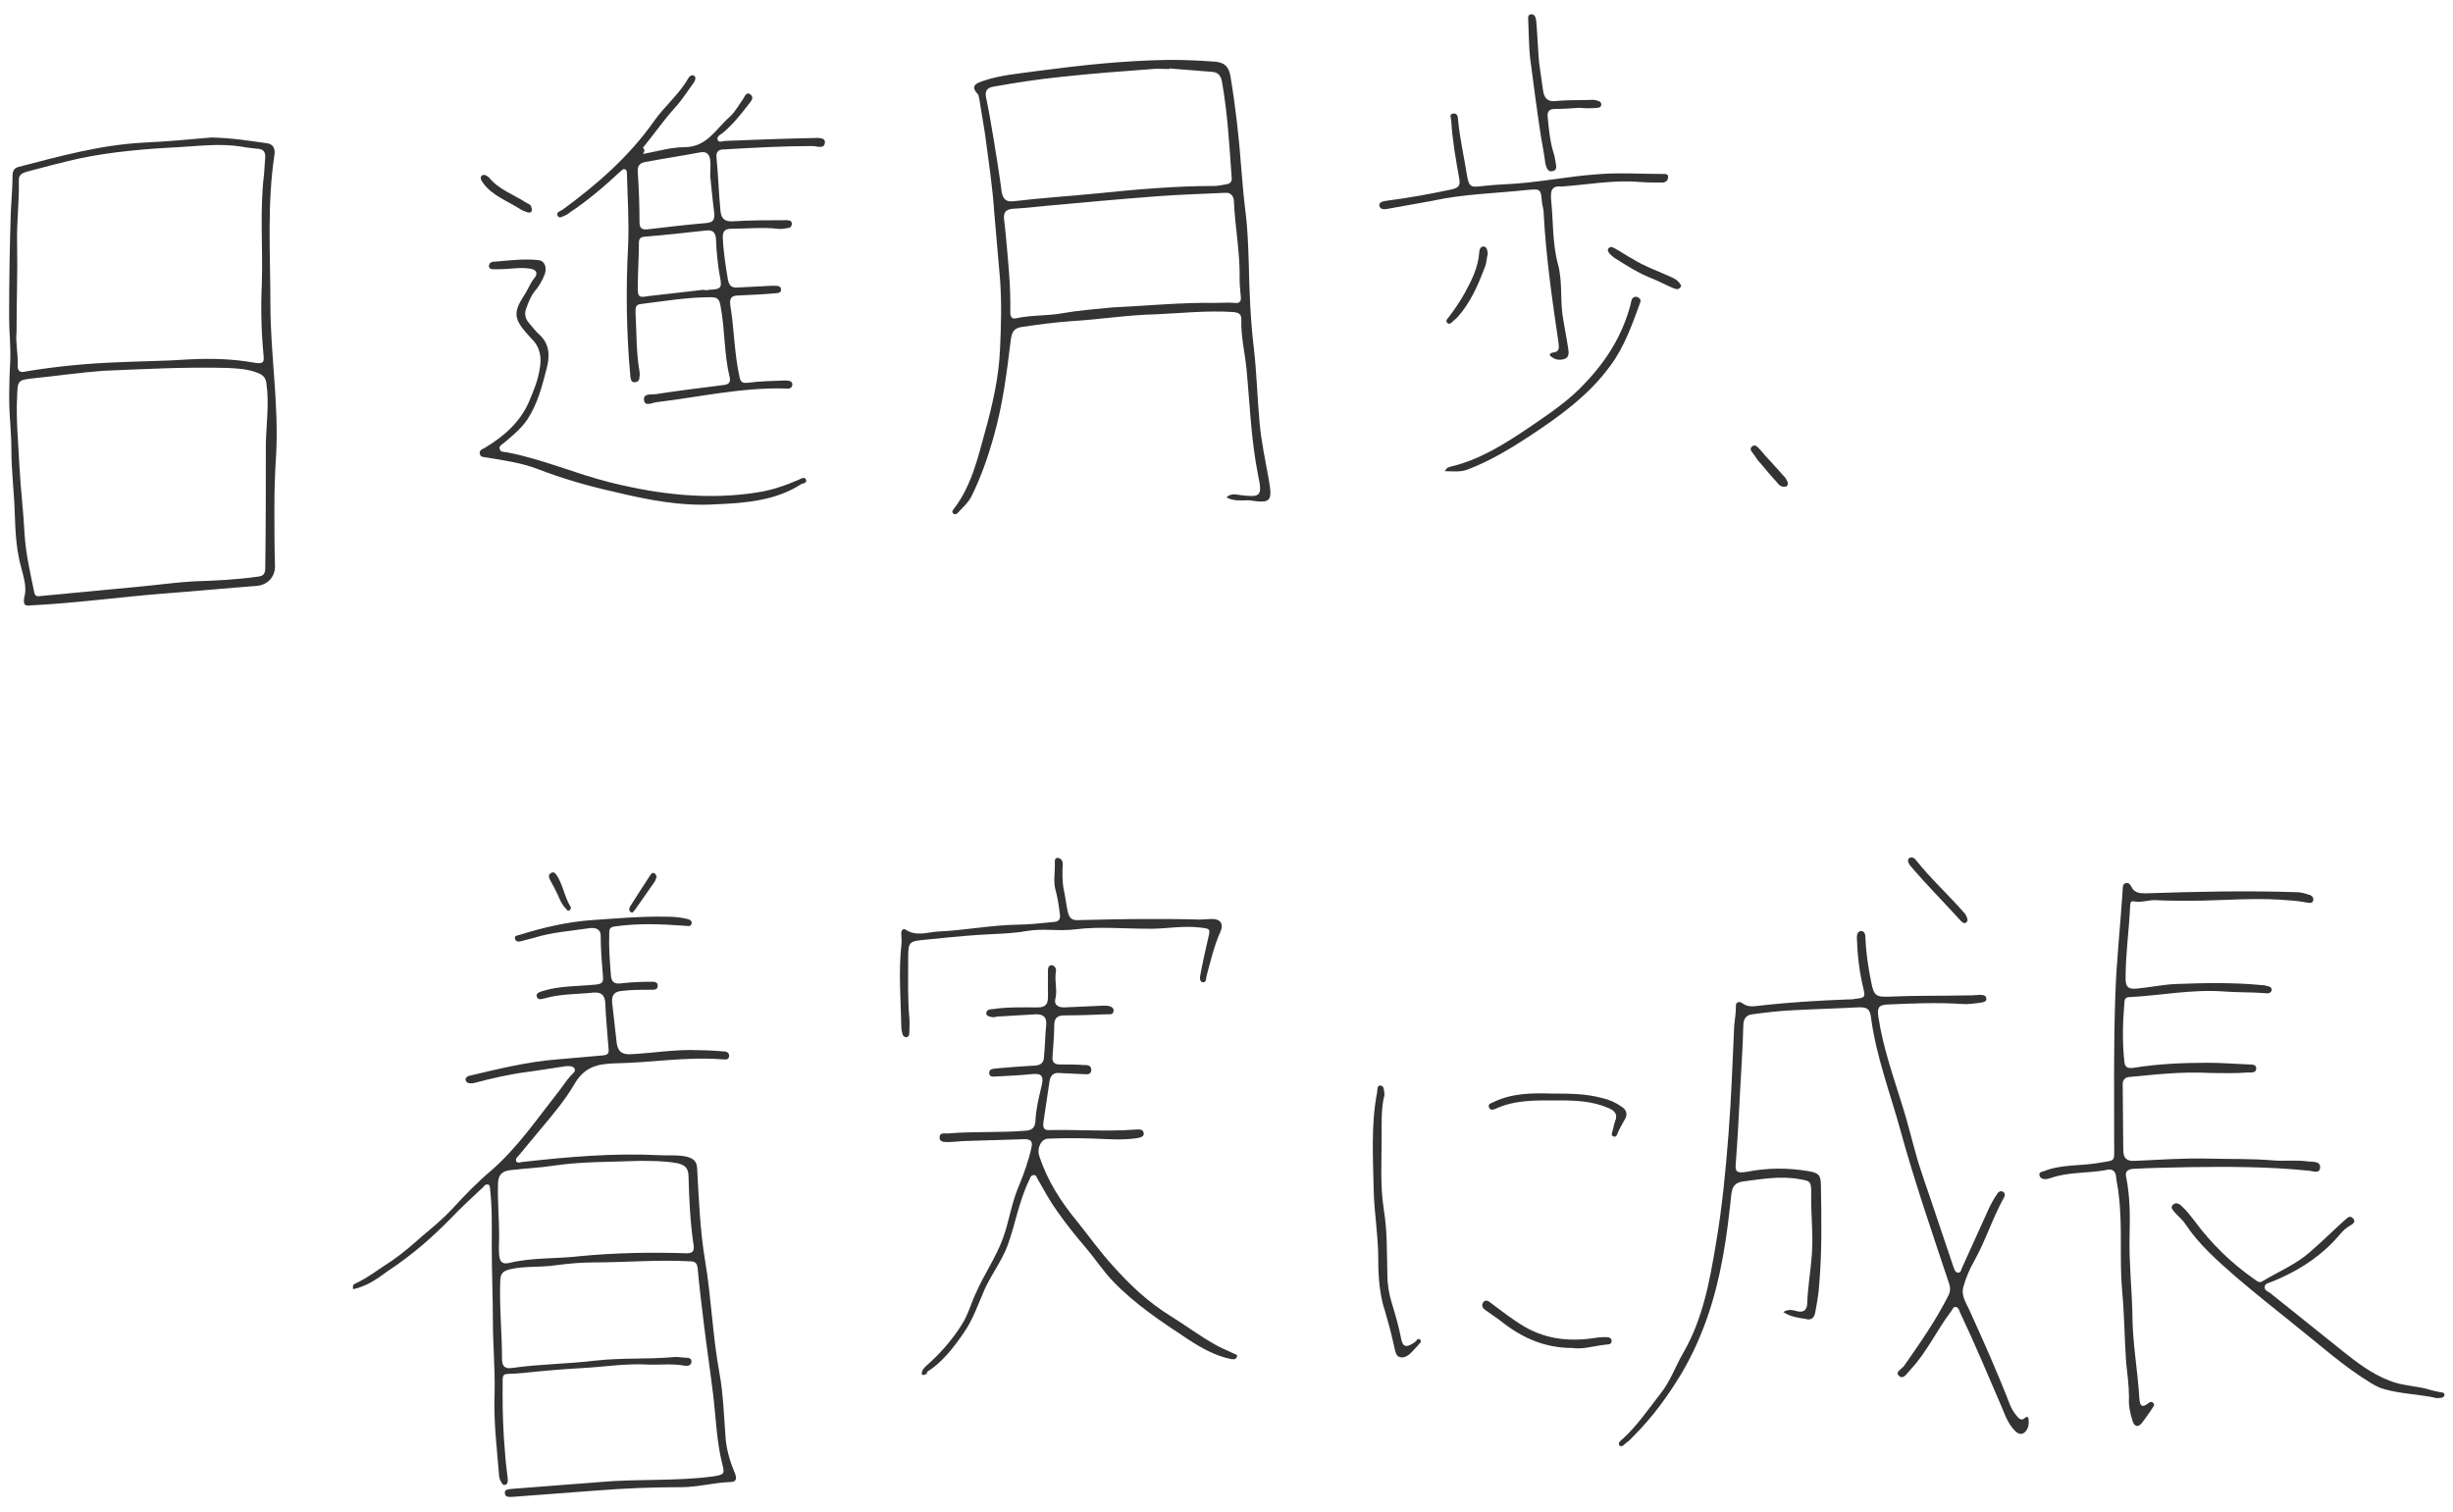 <?xml version="1.0" encoding="utf-8"?>
<!-- Generator: Adobe Illustrator 27.3.1, SVG Export Plug-In . SVG Version: 6.00 Build 0)  -->
<svg version="1.1" id="レイヤー_1" xmlns="http://www.w3.org/2000/svg" xmlns:xlink="http://www.w3.org/1999/xlink" x="0px"
	 y="0px" width="430px" height="265px" viewBox="0 0 430 265" style="enable-background:new 0 0 430 265;" xml:space="preserve">
<style type="text/css">
	.st0{fill:#333333;}
</style>
<g>
	<path class="st0" d="M61.9,226c-0.1-0.5,0-0.8,0.2-0.9c2.4-1.1,4.4-2.7,6.6-4.1c1.9-1.3,3.6-2.8,5.3-4.3c1.8-1.5,3.6-3,5.2-4.7
		c2.2-2.4,4.4-4.7,6.9-6.8c4.6-4,8-9,11.7-13.7c0.8-1,1.4-2,2.3-3c0.3-0.3,0.9-0.7,0.6-1.2s-1-0.4-1.5-0.4c-2.2,0.3-4.4,0.7-6.7,1
		c-3.1,0.4-6.2,1.1-9.2,1.9c-0.3,0.1-0.6,0.1-0.9,0.1c-0.4,0-0.7-0.2-0.8-0.6c0-0.4,0.3-0.6,0.6-0.7c5.1-1.2,10.3-2.5,15.6-2.9
		c2.7-0.2,5.4-0.5,8-0.7c0.6-0.1,0.9-0.2,0.9-0.9c-0.2-2.8-0.5-5.6-0.6-8.3c-0.1-1.4-0.7-1.9-2.1-1.8c-2.8,0.3-5.7,0.2-8.5,1
		c-0.5,0.1-1.2,0.4-1.4-0.3c-0.2-0.6,0.5-0.8,1.1-1c3-0.9,6.1-0.8,9.2-1.1c1.1-0.1,1.4-0.4,1.3-1.4c-0.2-2.4-0.4-4.8-0.4-7.2
		c0-1.2-1-1.4-1.9-1.3c-3.3,0.5-6.6,0.7-9.8,1.7c-0.8,0.2-1.5,0.4-2.3,0.6c-0.4,0.1-0.9,0.1-1-0.4c-0.2-0.6,0.4-0.6,0.7-0.7
		c4.2-1.3,8.4-2.3,12.7-2.6c4.4-0.3,8.8-0.7,13.2-0.6c1.2,0,2.4,0.1,3.6,0.4c0.5,0.1,0.9,0.4,0.7,0.9c-0.2,0.5-0.6,0.3-1,0.3
		c-4.1-0.3-8.2-0.5-12.4,0.1c-0.8,0.1-1,0.4-1,1.1c-0.1,2.6,0.1,5.1,0.3,7.6c0.1,1,0.6,1.4,1.6,1.3c1.7-0.2,3.5-0.3,5.2-0.3
		c0.6,0,1.4-0.1,1.4,0.7s-0.8,0.7-1.3,0.7c-1.6,0-3.3,0-4.9,0.2c-1.2,0.1-1.9,0.5-1.8,2c0.3,2.4,0.5,4.7,0.8,7.1
		c0.2,1.5,0.9,2.1,2.5,2c4-0.2,7.9-0.9,12-0.7c1.4,0,2.8,0.1,4.2,0.2c0.5,0,1.1,0.2,1,0.9s-0.8,0.5-1.2,0.5
		c-6.3-0.5-12.5,0.6-18.8,0.7c-3.1,0.1-5.4,0.6-7.2,3.8c-1.6,2.7-3.7,5.2-5.8,7.7c-1.3,1.6-2.6,3.1-3.9,4.7c-0.3,0.3-0.6,0.6-0.4,1
		c0.2,0.3,0.6,0.2,1,0.1c8-0.9,16-1.6,24-1.2c1.7,0.1,3.4-0.1,5,0.3c1,0.3,1.6,0.7,1.7,1.9c0.3,5.4,0.5,10.9,1.4,16.3
		c1.1,6.5,1.3,13.1,2.5,19.6c0.7,3.8,0.8,7.7,1.1,11.6c0.2,2.1,0.8,4.1,1.6,6c0.5,1.2,0.1,1.6-0.8,1.6c-2.9,0.1-5.7,0.9-8.6,0.9
		c-5,0-10,0.2-15,0.6c-4.9,0.4-9.7,0.7-14.6,1.1c-0.6,0-1.2,0.1-1.3-0.6c-0.1-0.8,0.7-0.7,1.2-0.8c5.2-0.4,10.3-0.8,15.5-1.2
		c6.6-0.6,13.3-0.1,19.9-1c1.8-0.3,2-0.4,1.5-2.2c-1-4-1.1-8.1-1.6-12.2c-0.5-4.1-1.1-8.1-1.6-12.2c-0.4-3.3-0.8-6.5-1.1-9.8
		c-0.1-1-0.4-1.3-1.5-1.3c-5.6-0.3-11.2,0.2-16.7,0.2c-2.2,0-4.5,0.2-6.7,0.5c-2.7,0.4-5.4,0.1-8,0.7c-1.1,0.3-1.6,0.6-1.7,1.8
		c-0.2,4.6,0.3,9.3,0.3,13.9c0,1.3,0.5,1.8,1.8,1.6c4.9-0.7,9.8-0.7,14.7-1.3c4.5-0.5,9.1-0.2,13.6-0.6c0.7-0.1,1.4,0.1,2.1,0.1
		c0.5,0,1.1,0.1,1,0.8c-0.1,0.6-0.7,0.7-1.2,0.6c-2.2-0.4-4.4-0.1-6.6-0.2c-3.7-0.2-7.4,0.4-11,0.6c-3.6,0.2-7.2,0.5-10.9,0.9
		c-4,0.4-3.3-0.7-3.4,3.6c0,3.3,0.1,6.7,0.4,10c0.1,1.6,0.3,3.3,0.5,4.9c0,0.4,0.1,1-0.5,1.1c-0.4,0.1-0.6-0.4-0.8-0.8
		c-0.1-0.2-0.2-0.5-0.2-0.7c-0.4-4.9-1-9.7-0.8-14.6c0.1-4.2-0.3-8.4-0.3-12.6c0-4.4-0.2-8.8-0.2-13.2c0-3.3,0.1-6.7-0.3-10
		c0-0.2,0-0.5-0.2-0.7c-0.5-0.2-0.8,0.1-1,0.4c-1.9,1.8-3.8,3.5-5.6,5.4c-3.4,3.5-7,6.6-11.1,9.3C66,224.3,64.2,225.5,61.9,226z
		 M87.5,216.7c0,1.1-0.1,2.2,0,3.3c0.1,1,0.4,1.7,1.7,1.4c4.1-1,8.3-0.7,12.5-1.2c6.2-0.6,12.5-0.7,18.7-0.5c1,0,1.3-0.4,1.2-1.3
		c-0.6-4-0.8-8.1-0.9-12.1c0-1.5-0.6-2.1-2-2.4c-2.2-0.4-4.5-0.4-6.7-0.4c-4.9,0.2-9.8,0.1-14.7,0.8c-2.5,0.4-5.1,0.5-7.6,0.8
		c-1.4,0.1-2.3,0.6-2.4,2.2C87.2,210.5,87.5,213.6,87.5,216.7z"/>
	<path class="st0" d="M312.6,230c0.8-0.5,1.5-0.4,2.2-0.2c1.3,0.4,2-0.1,2-1.4c0.1-2.8,0.6-5.6,0.8-8.3c0.3-3.7-0.2-7.4-0.1-11.1
		c0-1.9-0.2-2-2.1-2.3c-3.3-0.6-6.6,0-9.8,0.4c-1.5,0.2-1.9,0.9-2.1,2.2c-0.4,3.7-0.8,7.4-1.5,11.1c-1.3,7.2-3.5,14-7.2,20.3
		c-2.4,4-5.1,7.7-8.4,11c-0.4,0.4-0.8,0.9-1.3,1.2c-0.4,0.3-0.8,0.9-1.2,0.5c-0.4-0.4,0.2-0.9,0.6-1.2c2.5-2.3,4.4-5.1,6.5-7.8
		c1.8-2.2,2.7-4.9,4.1-7.3c3.4-5.9,4.6-12.5,5.7-19.1c1.1-6.4,1.7-12.8,2.2-19.2c0.5-6.3,0.7-12.7,1-19c0.1-1.1,0.3-2.2,0.3-3.3
		c-0.1-0.8,0.5-1.1,1.2-0.6c0.9,0.7,1.9,0.5,2.9,0.4c5.2-0.6,10.3-0.9,15.5-1.1c0.4,0,0.9,0,1.3-0.1c1.8-0.2,1.8-0.3,1.4-2
		c-0.7-2.9-1-5.8-1.1-8.7c0-0.5,0.1-1.1,0.7-1.2c0.7,0,0.8,0.7,0.8,1.2c0.1,2.6,0.5,5.2,1,7.7c0.5,2.6,0.9,2.7,3.5,2.6
		c4.2-0.2,8.5-0.1,12.7-0.2c0.9,0,1.8,0,2.7-0.1c0.6,0,1.3,0,1.3,0.7c0,0.6-0.7,0.6-1.2,0.7c-1,0.1-2,0.3-3,0.2
		c-4.4-0.3-8.9-0.1-13.3,0.1c-1.4,0.1-1.7,0.6-1.4,2.3c0.8,5.3,2.6,10.3,4.2,15.5c0.8,2.5,1.4,5,2.1,7.5c1,3.8,2.4,7.4,3.6,11.1
		c1.1,3.2,2.1,6.3,3.2,9.5c0.2,0.5,0.3,1.1,0.9,1.1c0.5,0,0.5-0.7,0.7-1c1.6-3.5,3.2-7.1,4.8-10.6c0.4-0.8,0.8-1.5,1.3-2.2
		c0.2-0.4,0.6-0.6,1-0.4c0.4,0.2,0.4,0.7,0.2,1c-2,3.6-3.2,7.5-5.2,11.1c-0.8,1.4-1.5,3-1.9,4.5c-0.5,1.5,0.4,2.8,1,4.1
		c2.5,5.5,5,11.1,7.2,16.8c0.3,0.7,0.7,1.3,1.2,1.9c0.3,0.3,0.5,0.6,1,0.5c0.3-0.1,0.9-0.9,1,0c0.1,0.8,0,1.7-0.7,2.3
		c-0.5,0.4-1,0.3-1.5-0.1c-1.2-1.1-1.8-2.6-2.4-4.1c-2.4-5.6-4.8-11.3-7.4-16.8c-0.2-0.4-0.2-0.9-0.8-1c-0.5,0-0.5,0.5-0.8,0.8
		c-2.5,3.3-4.2,7.1-7.1,10.2c-0.6,0.6-1.2,1.8-2,1.1s0.5-1.2,0.9-1.8c2.8-4,5.6-8,7.8-12.4c0.3-0.6,0.3-1.2,0.1-1.9
		c-3-9-6.1-18-8.6-27.1c-1.8-6.5-4.2-12.8-5.1-19.5c-0.2-1.8-0.8-2-2.6-1.9c-3.7,0.2-7.5,0.3-11.2,0.5c-2.3,0.1-4.7,0.4-7,0.7
		c-1,0.1-1.6,0.7-1.6,2c-0.1,4-0.4,8.1-0.6,12.1c-0.2,3.9-0.4,7.8-0.7,11.7c-0.2,1.9,0.1,2.1,2,1.8c3.6-0.7,7.1-0.7,10.7-0.1
		c1.8,0.3,2.2,0.7,2.2,2.5c0.1,5.8,0.2,11.6-0.3,17.4c-0.1,1.6-0.4,3.3-0.7,4.9c-0.2,1-0.8,1.4-1.7,1.1
		C315.1,231,313.8,230.8,312.6,230z"/>
	<path class="st0" d="M215,87.2c0.8-0.8,1.7-0.5,2.5-0.4c3.4,0.4,3.8,0.2,3.1-3.2c-1.3-6.3-1.5-12.7-2.1-19c-0.3-2.9-1-5.7-0.9-8.6
		c0-1-0.5-1.2-1.4-1.3c-4.6-0.3-9.1,0.2-13.6,0.4c-4.9,0.1-9.8,0.9-14.8,1.2c-2.9,0.2-5.8,0.6-8.6,1c-1.3,0.2-1.8,0.7-2,2.2
		c-0.7,5.7-1.4,11.4-3,17c-1,3.6-2.2,7-3.8,10.3c-0.6,1.3-1.6,2.1-2.5,3.1c-0.2,0.2-0.5,0.4-0.8,0.1s-0.1-0.5,0.1-0.8
		c3.1-4,4.2-8.9,5.5-13.6s2.4-9.5,2.6-14.4c0.2-4.1,0.3-8.2,0-12.3c-0.3-3.8-0.7-7.7-1-11.5c-0.3-4.6-1-9.1-1.6-13.7
		c-0.3-2.1-0.7-4.1-1-6.2c-0.1-0.3-0.1-0.8-0.3-1c-1.4-1.5-0.2-1.9,0.9-2.3c3.2-1.1,6.5-1.3,9.9-1.8c7.6-1,15.1-1.8,22.8-1.9
		c2.6,0,5.2,0.1,7.8,0.3c1.8,0.1,2.6,0.8,2.9,2.6c0.9,5.4,1.5,10.8,1.9,16.2c0.2,2.4,0.4,4.9,0.7,7.3c0.4,3,0.5,6.1,0.6,9.1
		c0.1,5,0.3,10.1,0.9,15.1c0.5,4.3,0.6,8.7,1,13c0.3,3.3,1,6.6,1.6,9.9c0.7,3.9,0.4,4.3-3.4,3.7C217.6,87.7,216.3,87.9,215,87.2z
		 M205,12v0.1c-1,0-2-0.1-3,0c-5.4,0.4-10.8,0.8-16.2,1.4c-3.9,0.4-7.8,1-11.7,1.7c-1.2,0.2-1.5,0.9-1.2,2.1
		c0.5,2.4,0.9,4.8,1.3,7.2c0.5,3.1,1,6.1,1.4,9.2c0.2,1,0.6,1.7,1.9,1.6c4.9-0.6,9.9-0.9,14.9-1.4c6.8-0.7,13.6-1.3,20.5-1.3
		c0.7,0,1.4-0.2,2.1-0.3c0.7-0.1,1-0.5,0.9-1.2c-0.4-5.6-0.7-11.2-1.7-16.8c-0.2-1-0.6-1.6-1.7-1.7C210,12.4,207.5,12.2,205,12z
		 M213,53.1c1.4,0,2.4-0.1,3.4,0s1.2-0.3,1.1-1.2c-0.1-1-0.2-2-0.2-3c0.1-4.6-0.8-9-1-13.6c0-0.8-0.5-1.6-1.5-1.5
		c-4,0.2-8,0.3-11.9,0.6c-6.6,0.5-13.1,1.1-19.7,1.7c-1.9,0.2-3.8,0.4-5.7,0.5c-1.2,0.1-1.6,0.7-1.5,1.7c0.1,0.9,0.2,1.9,0.3,2.8
		c0.4,4.5,0.9,9,0.8,13.6c0,0.7,0.2,1.3,1,1.1c2.7-0.6,5.5-0.4,8.2-0.9c2.8-0.5,5.7-0.7,8.6-1C201.1,53.6,207.2,53,213,53.1z"/>
	<path class="st0" d="M37.1,24.1c3.8,0.1,6.7,0.6,9.6,1c1.2,0.1,1.6,1,1.4,2.1c-1.3,8.7-0.7,17.4-0.7,26.1c0,8.8,1.5,17.6,1,26.5
		c-0.2,3-0.3,6.1-0.3,9.1c0,3.4,0,6.8,0.1,10.2c0.1,1.9-1.2,3.4-3.1,3.6c-5.3,0.4-10.5,0.9-15.8,1.3c-7.9,0.6-15.7,1.7-23.5,2.1
		c-1.2,0.1-1.9,0.3-1.5-1.6c0.4-1.4-0.1-3.2-0.5-4.7c-0.9-3.1-1.1-6.3-1.2-9.5C2.5,86.4,2,82.7,2,79c0-1.6-0.1-3.2-0.2-4.8
		c-0.3-3.7-0.2-7.3,0-11c0.1-2.5-0.2-5-0.2-7.5c0-6.2,0.1-12.5,0.3-18.7c0.1-2.1,0.3-4.2,0.3-6.3c0-0.7,0.3-1.2,0.9-1.4
		c7.3-1.9,14.5-3.9,22.1-4.3C29.4,24.8,33.7,24.4,37.1,24.1z M46.6,77.7c0.1-3.5,0.6-7,0.1-10.5c-0.1-0.8-0.4-1.3-1.2-1.7
		c-1.8-0.8-3.7-0.9-5.6-1c-7.3-0.2-14.6,0.2-21.8,0.5C14,65.3,10,65.9,6,66.3c-2.9,0.3-2.9,0.4-3,3.2c-0.2,4,0.2,8.1,0.4,12.1
		s0.7,7.9,0.9,11.9c0.2,3.5,1,6.9,1.7,10.3c0.1,0.6,0.4,0.8,1,0.7c1.7-0.2,3.5-0.3,5.2-0.5c3.9-0.4,7.7-0.7,11.6-1.1
		c3.4-0.3,6.8-0.8,10.3-1c3.7-0.1,7.4-0.3,11-0.8c1.1-0.1,1.4-0.5,1.4-1.6C46.6,92.3,46.6,85,46.6,77.7z M2.9,58.2
		c-0.2,1.8,0.3,3.9,0.2,6c0,1.1,0.7,1.1,1.5,0.9c5.4-0.9,10.8-1.4,16.2-1.6c4.1-0.2,8.2-0.2,12.3-0.5c3.9-0.2,7.8-0.1,11.6,0.6
		c1.5,0.2,1.6-0.1,1.5-1.3c-0.4-4.2-0.5-8.4-0.3-12.6c0.2-6.4-0.4-12.9,0.4-19.3c0.1-1,0.1-2,0.2-3c0-0.8-0.4-1.2-1.1-1.3
		c-1-0.1-2.1-0.2-3.1-0.4c-3.7-0.6-7.4-0.1-11.1,0.1c-5.8,0.3-11.7,0.8-17.4,2c-3.1,0.7-6.1,1.5-9.1,2.3c-0.7,0.2-1.4,0.5-1.4,1.4
		C3.4,35.2,2.9,39,3,42.7C3.1,47.9,2.9,52.9,2.9,58.2z"/>
	<path class="st0" d="M387.8,188.1c-5.7-0.3-10.1,0.3-14.6,0.7c-0.8,0.1-1.1,0.6-1.1,1.3c0,3.8,0.1,7.7,0.1,11.5c0,1.3,0.5,2,2,1.9
		c4.3-0.2,8.6-0.5,12.9-0.4c3.7,0.1,7.5,0,11.2,0.3c2.1,0.2,4.2-0.1,6.3,0.2c0.8,0.1,2.2-0.1,2.1,1.1c-0.1,1.2-1.4,0.5-2.2,0.5
		c-7-0.7-13.9-0.7-20.9-0.6c-3.2,0.1-6.5,0.1-9.7,0.3c-1,0.1-1.4,0.5-1.2,1.4c0.7,3.5,0.7,7,0.6,10.5c-0.1,4.5,0.4,9.1,0.5,13.6
		c0,4.9,0.9,9.6,1.2,14.5c0.1,1,0.1,2.3,1.7,1c0.2-0.2,0.5-0.2,0.7,0c0.3,0.2,0.2,0.6,0,0.8c-0.6,0.9-1.2,1.8-1.9,2.7
		c-0.7,0.9-1.4,0.7-1.7-0.4c-0.4-1.3-0.7-2.6-0.6-4c0-2.1-0.3-4.2-0.5-6.2c-0.3-4.2-0.3-8.4-0.7-12.5c-0.5-5.6,0.1-11.3-0.6-16.9
		c-0.1-1.1-0.4-2.3-0.5-3.4c-0.2-1-1-1.1-1.7-0.9c-3.2,0.6-6.6,0.3-9.7,1.4c-0.3,0.1-0.7,0.2-1,0.2c-0.5,0-0.9-0.2-1-0.7
		s0.4-0.6,0.8-0.7c3-1.2,6.2-0.9,9.3-1.4c3.4-0.6,3,0,3-3.4c0-8.6-0.1-17.3,0.2-25.9c0.2-6.2,0.9-12.4,1.3-18.7c0-0.4,0-1,0.6-1.1
		c0.5-0.1,0.7,0.3,0.9,0.6c0.5,1.1,1.4,1.2,2.5,1.2c8.8-0.3,17.7-0.5,26.5-0.2c0.7,0,1.4,0.2,2,0.4c0.5,0.1,1,0.4,0.9,1
		s-0.7,0.5-1.2,0.4c-1.6-0.3-3.2-0.4-4.8-0.5c-5.2-0.3-10.5,0.2-15.7,0.2c-1.9,0-3.9,0-5.8-0.1c-1.4-0.1-2.6,0.5-4,0.2
		c-0.6-0.1-0.6,0.5-0.6,0.9c-0.2,4.2-0.8,8.4-0.8,12.7c0,1.6,0.7,1.8,1.9,1.7c2.3-0.2,4.6-0.7,6.8-0.8c5.1-0.2,10.2-0.3,15.3,0.2
		c0.2,0,0.4,0,0.6,0.1c0.5,0.1,1.1,0.2,1,0.8c-0.1,0.5-0.7,0.6-1.1,0.5c-2.4-0.2-4.9-0.1-7.3-0.3c-5.6-0.4-11,0.7-16.6,1
		c-0.6,0-0.8,0.4-0.8,0.9c-0.3,3.5-0.4,7,0,10.5c0.1,0.9,0.6,1.1,1.5,1c4.3-0.7,8.7-0.9,13.1-0.9c2.4,0,4.9,0.2,7.3,0.3
		c0.5,0,1.3,0,1.2,0.8c-0.1,0.7-0.8,0.6-1.4,0.6C391.7,188.2,389.2,188.1,387.8,188.1z"/>
	<path class="st0" d="M112.7,27c2.6-0.5,5-1.2,7.3-1.2c3.9,0,5.5-3.2,7.9-5.3c1-0.9,1.6-2.1,2.4-3.2c0.3-0.5,0.6-1.3,1.3-0.7
		c0.6,0.5,0.1,1.1-0.3,1.6c-1.4,1.8-2.8,3.6-4.6,5.1c-0.4,0.3-1.1,0.6-0.9,1.2s0.9,0.2,1.4,0.2c5.1-0.2,10.2-0.4,15.2-0.5
		c0.8,0,2.3-0.2,2.2,0.8c-0.1,1.2-1.4,0.6-2.2,0.6c-5.2,0-10.4,0.3-15.6,0.6c-0.9,0-1.3,0.5-1.2,1.4c0.3,3.1,0.4,6.3,0.7,9.4
		c0.1,1.1,0.6,1.9,2.1,1.8c3.1-0.2,6.3-0.2,9.4-0.2c0.4,0,1,0,1,0.6s-0.4,0.8-0.9,0.8c-0.5,0.1-1.1,0.2-1.6,0.1
		c-2.7-0.3-5.4,0-8.1,0c-1.1,0-1.5,0.4-1.5,1.5c0.1,2.5,0.5,5,0.9,7.4c0.2,1,0.6,1.5,1.7,1.4c1.9-0.1,3.9-0.2,5.8-0.3
		c0.3,0,0.6,0,0.9,0c0.4,0,0.9,0.1,0.9,0.6c0.1,0.6-0.5,0.7-0.9,0.7c-2.2,0.2-4.4,0.3-6.6,0.4c-1.2,0-1.5,0.5-1.4,1.6
		c0.7,4.1,0.7,8.4,1.6,12.5c0.2,1,0.4,1.3,1.5,1.2c2.1-0.3,4.3-0.3,6.4-0.4c0.6,0,1.4,0,1.4,0.7s-0.7,0.8-1.3,0.7
		c-7.6-0.2-15,1.5-22.5,2.4c-0.8,0.1-2,0.8-2.2-0.3c-0.2-1.3,1.2-1,2-1.1c3.9-0.6,7.9-1.1,11.9-1.6c1-0.1,1.3-0.5,1.1-1.4
		c-1-4.1-0.8-8.3-1.6-12.5c-0.2-1.2-0.6-1.5-1.7-1.5c-4.2,0-8.2,0.7-12.3,1.2c-0.9,0.1-0.9,0.7-0.9,1.4c0.2,3.5,0.1,7,0.7,10.4
		c0,0.3,0.1,0.6,0,0.9c0,0.6-0.2,1-0.9,1c-0.6,0-0.6-0.5-0.7-1c-0.7-7.6-0.8-15.2-0.4-22.9c0.2-4.2-0.1-8.4-0.2-12.6
		c0-0.3,0-0.7-0.3-0.8c-0.4-0.2-0.6,0.2-0.9,0.4c-2.8,2.6-5.7,5.1-8.9,7.2c-0.1,0.1-0.2,0.2-0.4,0.3c-0.5,0.2-1.3,0.8-1.6,0.3
		c-0.5-0.7,0.5-0.9,0.9-1.2c6-4.4,11.6-9.3,15.9-15.4c1.8-2.6,4.4-4.7,6-7.5c0.2-0.4,0.7-0.8,1.1-0.5s0.1,0.9-0.1,1.2
		c-1.1,1.5-2.1,3.1-3.3,4.4c-2,2.2-3.7,4.7-5.6,7C113.1,26.3,113,26.5,112.7,27z M124.5,30.9c0-1.2,0.1-2,0-2.8
		c-0.1-1-0.6-1.6-1.7-1.4c-3.2,0.6-6.5,1.1-9.7,1.7c-1,0.2-1.4,0.7-1.3,1.8c0.2,2.9,0.3,5.8,0.3,8.7c0,1.1,0.4,1.4,1.4,1.3
		c3.4-0.4,6.8-0.8,10.3-1.1c1.3-0.1,1.5-0.7,1.4-1.8C124.9,35,124.7,32.7,124.5,30.9z M123.3,50.8L123.3,50.8c0.3,0.1,0.7,0.1,1,0
		c2.1-0.1,2.3-0.3,1.9-2.3c-0.4-2.2-0.6-4.4-0.7-6.7c-0.1-1.2-0.7-1.5-1.7-1.4c-3.6,0.4-7.2,0.8-10.9,1.1c-0.7,0.1-0.9,0.4-0.9,1.1
		c0,2.6-0.2,5.2-0.2,7.8c0,1.7,0.2,1.8,1.9,1.5C117,51.5,120.1,51.2,123.3,50.8z"/>
	<path class="st0" d="M161.6,241c-0.1-0.8,0.4-1.2,0.8-1.6c2.4-2.1,4.5-4.5,6.2-7.2c1.1-1.7,1.6-3.7,2.5-5.6
		c1.4-3.2,3.5-6.2,4.7-9.5c1.1-3,1.5-6.2,2.8-9.2c0.9-2.2,1.7-4.4,2.2-6.7c0.3-1.2-0.2-1.5-1.2-1.5c-3.3,0.1-6.6,0.2-9.9,0.3
		c-1.2,0-2.4,0.2-3.6,0.2c-0.6,0-1.4,0-1.4-0.8c0-0.9,0.8-0.7,1.4-0.7c4.6-0.4,9.2-0.1,13.8-0.5c1.1-0.1,1.5-0.6,1.6-1.6
		c0.1-2.2,0.6-4.2,1.1-6.3c0.4-1.7,0-2.2-1.8-2c-2,0.2-4.1,0.3-6.1,0.4c-0.5,0-1.3,0.2-1.3-0.6s0.7-0.7,1.2-0.8
		c2.3-0.2,4.6-0.4,6.9-0.5c1-0.1,1.5-0.6,1.5-1.5c0.2-1.9,0.2-3.8,0.4-5.7c0.1-1.3-0.5-1.8-1.8-1.8c-2.2,0.1-4.5,0.3-6.7,0.4
		c-0.3,0-0.7,0.2-1,0.1c-0.5-0.1-1.1-0.2-1-0.8c0.1-0.5,0.6-0.6,1.1-0.6c2.6-0.4,5.3-0.3,7.9-0.3c1.3,0,1.8-0.5,1.8-1.8
		c0-1.5,0-3,0-4.5c0-0.5,0-1.1,0.7-1.1c0.5,0.1,0.8,0.6,0.7,1.1c-0.3,1.6,0.3,3.2-0.1,4.8c-0.3,1.1,0.6,1.5,1.5,1.5
		c2.2-0.1,4.5-0.2,6.7-0.3c0.3,0,0.6,0,0.9,0c0.6,0.1,1.2,0.3,1.1,1c-0.1,0.6-0.7,0.5-1.1,0.5c-2.5,0.1-5,0.2-7.5,0.2
		c-1.3,0-1.8,0.5-1.8,1.8c0,1.8-0.2,3.7-0.3,5.5c-0.1,0.9,0.4,1.3,1.2,1.3c1.4,0,2.9,0,4.3,0.1c0.6,0,1.3,0,1.3,0.9
		c-0.1,0.9-0.8,0.7-1.4,0.7c-1.4-0.1-2.8-0.1-4.2-0.2c-1-0.1-1.5,0.4-1.7,1.3c-0.4,2.5-0.7,4.9-1.1,7.4c-0.1,0.9,0.1,1.4,1.2,1.3
		c5-0.1,10.1,0.3,15.1-0.1c0.6,0,1.2-0.1,1.3,0.7c0,0.6-0.6,0.7-1.1,0.8c-2.5,0.4-5,0.2-7.5,0.1c-2.7-0.1-5.4-0.1-8.1,0
		c-1.3,0-2.1,1.7-1.6,3.1c1.4,4.3,3.8,8,6.6,11.4c2.1,2.6,4,5.3,6.2,7.7c3,3.4,6.3,6.5,10.2,8.9c2.6,1.6,5.1,3.5,7.8,5
		c1,0.6,2.1,1,3.1,1.5c0.3,0.2,1,0.2,0.7,0.7c-0.2,0.5-0.7,0.4-1.2,0.3c-2.7-0.6-5-1.9-7.3-3.4c-4.7-3.1-9.4-6.2-13.3-10.3
		c-1.7-1.8-3-3.8-4.6-5.7c-1.8-2.1-3.5-4.2-5.1-6.5c-1.3-1.8-2.3-3.7-3.4-5.6c-0.2-0.3-0.2-0.8-0.8-0.7c-0.5,0.1-0.5,0.6-0.7,0.9
		c-1.8,3.7-2.4,7.7-3.8,11.5c-1,2.6-2.7,4.9-3.9,7.4c-1.2,2.7-2.1,5.5-3.8,7.9c-1.8,2.6-3.7,5.1-6.4,6.8
		C162.6,240.8,162.2,241.1,161.6,241z"/>
	<path class="st0" d="M125.5,88.4c-6.1,0.4-12.1-0.8-17.9-2.2c-4.5-1-9-2.3-13.4-4c-2.9-1.1-5.9-1.5-8.9-2c-0.5-0.1-1.1,0-1.2-0.7
		c-0.1-0.6,0.5-0.8,0.9-1c3.3-2,6.1-4.4,7.7-8c0.8-1.9,1.6-3.8,1.9-5.8c0.4-2,0.1-3.9-1.5-5.4c-0.3-0.3-0.5-0.6-0.8-0.9
		c-2.2-2.5-2.3-3.7-0.5-6.5c0.7-1,1.1-2.2,1.9-3.2c0.6-0.7,0.4-1.4-0.7-1.6c-1.2-0.2-2.4-0.1-3.6,0c-1,0.1-2,0.1-3,0.1
		c-0.3,0-0.6-0.1-0.7-0.5c0-0.4,0.2-0.7,0.6-0.8c2.7-0.2,5.4-0.6,8.1-0.3c1.1,0.1,1.6,1.4,1,2.7c-0.4,1-1,2-1.7,2.8
		c-0.7,0.9-1.1,2-1.5,3.1c-0.3,0.8-0.1,1.8,0.6,2.5c0.6,0.7,1.1,1.4,1.8,2c1.8,1.7,1.8,3.8,1.2,6c-0.8,3.1-1.6,6.2-3.4,8.9
		c-1.1,1.6-2.6,2.8-4,4c-0.4,0.3-1,0.6-0.8,1.1c0.1,0.6,0.8,0.5,1.3,0.6c6.3,1.2,12.1,3.8,18.2,5.3c8.5,2.1,17.1,3.1,25.8,1.7
		c2.5-0.4,4.8-1.2,7.1-2.2c0.4-0.2,1.1-0.6,1.3,0s-0.5,0.6-0.9,0.8C136.1,87.7,130.8,88.2,125.5,88.4z"/>
	<path class="st0" d="M271.9,35c0.4,3.7,0.2,7.6,1.2,11.3c0.8,2.9,0.4,6,0.8,8.9c0.3,2,0.7,3.9,1,5.9c0.1,0.7,0.2,1.5-0.6,1.8
		c-0.8,0.3-1.7,0.2-2.4-0.4c-0.5-0.4-0.1-0.6,0.3-0.7c1.2-0.1,1.1-0.8,1-1.7c-1.1-7.5-2.2-15.1-2.6-22.7c0-0.6-0.2-1.3-0.3-1.9
		c-0.2-2.4-0.2-2.4-2.6-2.2c-5.5,0.6-11.2,0.7-16.6,1.9c-2.6,0.5-5.2,0.9-7.8,1.4c-0.6,0.1-1.3,0.2-1.5-0.5
		c-0.1-0.7,0.6-0.8,1.2-0.9c3.9-0.5,7.7-1.2,11.5-2c1.3-0.3,1.5-0.8,1.3-1.9c-0.6-3.3-1.2-6.7-1.4-10.1c0-0.5-0.5-1.2,0.4-1.3
		c0.7-0.1,0.8,0.7,0.8,1.2c0.3,3.1,1,6.2,1.5,9.3c0.4,2.4,0.6,2.5,2.9,2.2c2.6-0.3,5.2-0.3,7.8-0.6c3.9-0.4,7.7-1.1,11.6-1.4
		c4.1-0.4,8.2-0.1,12.2-0.1c0.4,0,0.9,0,0.8,0.6c0,0.6-0.5,0.9-1,0.9c-1.3,0-2.7,0-4-0.1c-4.6-0.4-9.2,0.5-13.7,0.8
		C271.9,32.5,271.8,33.6,271.9,35z"/>
	<path class="st0" d="M201.1,162.8c-4.2,0-8.4-0.4-12.5,0.1c-2.9,0.4-5.7-0.2-8.6,0.3c-2.8,0.5-5.8,0.5-8.7,0.7s-5.9,0.5-8.8,0.8
		c-3.2,0.3-3.3,0.3-3.3,3.4c0,3.4-0.1,6.9,0.2,10.3c0.1,0.9,0,1.8,0,2.7c0,0.3-0.1,0.6-0.4,0.7c-0.4,0.1-0.7-0.2-0.8-0.5
		c-0.1-0.4-0.2-0.9-0.2-1.3c-0.1-4.8-0.5-9.6,0-14.3c0.1-0.7,0-1.3,0-1.9c-0.1-0.6,0.3-1.2,0.8-0.8c1.9,1.2,3.8,0.4,5.6,0.3
		c4.6-0.2,9.1-1.1,13.7-1.2c2.3,0,4.6-0.3,6.8-0.5c0.8-0.1,1-0.6,0.9-1.3c-0.2-1.5-0.4-3-0.8-4.4c-0.4-1.6,0-3.2-0.1-4.8
		c0-0.4,0.1-0.8,0.6-0.7c0.6,0.1,0.8,0.6,0.8,1.1c-0.1,1.6-0.1,3.1,0.2,4.6c0.3,1.3,0.4,2.6,0.7,3.8c0.2,0.9,0.6,1.4,1.6,1.4
		c4.1-0.1,8.3-0.2,12.4-0.2c3,0,6,0,9.1,0.1c0.6,0,1.3-0.1,1.9-0.1c1.7-0.1,2.4,0.8,1.7,2.3c-1.1,2.5-1.7,5.1-2.4,7.7
		c-0.1,0.4,0,1.1-0.6,1.1s-0.6-0.8-0.5-1.2c0.4-2.2,0.9-4.4,1.4-6.6c0.4-1.6,0.3-1.6-1.4-1.8C207.2,162.2,204.2,162.9,201.1,162.8z"
		/>
	<path class="st0" d="M427.2,245.1c-3-0.7-6.2-0.7-9.3-1.6c-0.8-0.2-1.5-0.6-2.2-1c-4.8-2.9-9-6.7-13.4-10.2
		c-3.5-2.8-7-5.6-10.4-8.5c-3.2-2.8-6.4-5.6-8.8-9.2c-0.5-0.8-1.3-1.4-1.9-2.1c-0.3-0.4-0.8-0.8-0.3-1.3s1.1-0.2,1.5,0.2
		c0.8,0.7,1.5,1.6,2.2,2.5c3,4.1,6.6,7.6,10.8,10.5c0.4,0.3,0.7,0.5,1.2,0.2c2.8-1.7,5.8-2.9,8.3-5.1c2.1-1.8,4-3.7,6-5.5
		c0.5-0.4,1-1.1,1.6-0.4c0.6,0.7-0.3,1.1-0.8,1.4c-1.1,0.7-1.8,1.8-2.7,2.7c-3.1,3.2-6.8,5.4-10.8,7c-0.5,0.2-1.2,0.3-1.2,0.9
		c-0.1,0.6,0.6,0.8,1,1.1c4.2,3.4,8.4,6.7,12.6,10.1c2.5,2,5.1,4,8.2,5.2c2.4,1,5,0.9,7.4,1.7c0.4,0.1,0.9,0.2,1.3,0.3s1.1,0,1,0.6
		C428.3,245.2,427.6,245,427.2,245.1z"/>
	<path class="st0" d="M242.7,191.9c-0.6,2.3-0.5,4.8-0.5,7.3c0,4.3-0.3,8.6,0.4,13c0.6,3.7,0.5,7.5,0.6,11.2c0,1.8,0.3,3.5,0.8,5.1
		c0.6,2,1.2,4,1.6,6.1c0.3,1.6,0.9,1.7,2.4,0.7c0.3-0.2,0.5-0.8,0.9-0.5c0.5,0.4-0.2,0.8-0.4,1.1c0,0.1-0.1,0.2-0.2,0.2
		c-0.8,0.9-1.7,2.1-2.9,1.8c-0.9-0.2-0.9-1.7-1.2-2.7c-0.4-1.8-0.9-3.6-1.4-5.3c-1-3-1.2-6.2-1.2-9.3c0-4-0.7-8-0.8-11.9
		c-0.1-5.7-0.5-11.5,0.6-17.2c0.1-0.5-0.1-1.3,0.7-1.2C242.7,190.5,242.6,191.3,242.7,191.9z"/>
	<path class="st0" d="M253.3,82.6c0.3-0.7,0.7-0.7,1-0.8c5.1-1.2,9.5-4,13.8-6.9c3.5-2.4,7-4.7,9.9-7.9c3.7-3.9,6.4-8.3,7.8-13.5
		c0.1-0.3,0.1-0.6,0.2-0.9c0.2-0.5,0.6-0.7,1.1-0.5c0.4,0.2,0.6,0.5,0.4,1c-1.4,3.8-2.7,7.6-5.2,11c-3.8,5.2-8.8,8.8-14.1,12.3
		c-3.5,2.3-7,4.4-10.9,5.9C256,82.8,254.7,82.6,253.3,82.6z"/>
	<path class="st0" d="M276.8,18.9c-1.4,0.1-2.8,0.2-4.2,0.2c-1.1,0-1.4,0.5-1.3,1.4c0.2,2.1,0.4,4.2,1,6.2c0.2,0.6,0.3,1.2,0.4,1.8
		c0.1,0.6,0.3,1.3-0.5,1.5c-0.9,0.2-1.1-0.6-1.3-1.3c-0.2-1.6-0.5-3.2-0.8-4.9c-0.7-4.6-1.3-9.2-1.9-13.8c-0.2-2-0.2-4.2-0.3-6.3
		c0-0.5-0.2-1.1,0.5-1.2c0.7,0,0.8,0.6,0.9,1.2c0.2,2.4,0.3,4.9,0.5,7.3c0.2,1.6,0.5,3.3,0.7,4.9c0.2,1.4,0.9,2,2.3,1.8
		c2.1-0.2,4.3-0.1,6.4-0.2c0.3,0,0.7,0.1,1,0.2s0.5,0.3,0.5,0.6c0,0.4-0.3,0.6-0.7,0.6C279,19,277.9,19,276.8,18.9
		C276.8,19,276.8,18.9,276.8,18.9z"/>
	<path class="st0" d="M272.7,192.9c-3.6,0-7.2-0.1-10.6,1.5c-0.5,0.2-0.9,0.2-1.1-0.3c-0.2-0.6,0.4-0.7,0.8-0.9
		c3.3-1.6,6.8-1.6,10.2-1.5c3,0,6,0,8.9,0.8c1.3,0.3,2.4,0.8,3.5,1.6c0.7,0.5,0.9,1.2,0.5,2c-0.5,0.9-1,1.7-1.4,2.7
		c-0.1,0.3-0.3,0.6-0.7,0.4c-0.3-0.1-0.3-0.4-0.2-0.7c0.2-0.6,0.3-1.3,0.5-1.9c0.5-1.1,0.1-1.8-1-2.3c-2.9-1.3-5.9-1.4-8.9-1.4
		C273.1,192.9,272.9,192.9,272.7,192.9z"/>
	<path class="st0" d="M275.6,236.3c-4.7,0-8.6-1.7-12.1-4.4c-1-0.8-2.1-1.5-3.2-2.3c-0.5-0.4-0.6-0.8-0.3-1.3c0.4-0.5,0.8-0.3,1.2,0
		c2,1.5,3.9,3,6.1,4.3c4,2.3,8.2,2.6,12.6,1.9c0.5-0.1,1-0.1,1.5-0.1s1,0,1.1,0.6s-0.5,0.7-0.9,0.7
		C279.5,235.9,277.5,236.6,275.6,236.3z"/>
	<path class="st0" d="M335.2,150.3c0.2,0.1,0.5,0.2,0.6,0.4c2.6,3.3,5.7,6.1,8.5,9.3c0.2,0.2,0.3,0.4,0.4,0.6c0.2,0.4,0.3,0.8,0,1.1
		c-0.4,0.3-0.7,0-1-0.3c-2.9-3.2-6-6.3-8.8-9.6c-0.3-0.4-0.5-0.7-0.4-1.2C334.6,150.4,334.9,150.3,335.2,150.3z"/>
	<path class="st0" d="M294.7,50.1c-0.3,0.8-0.9,0.6-1.4,0.4c-1.2-0.5-2.3-1.1-3.5-1.6c-2.4-0.9-4.6-2.3-6.8-3.7
		c-0.3-0.2-0.5-0.4-0.8-0.7s-0.5-0.7-0.2-1s0.6-0.2,1,0c1.1,0.6,2.1,1.3,3.2,1.9c2.1,1.3,4.4,2.1,6.6,3.1
		C293.5,48.8,294.3,49.2,294.7,50.1z"/>
	<path class="st0" d="M260.8,44.5c-0.2,0.7-0.2,1.6-0.5,2.3c-1.2,3.2-2.6,6.4-4.9,8.9c-0.3,0.3-0.6,0.5-0.9,0.8
		c-0.2,0.2-0.5,0.4-0.8,0.1c-0.3-0.3-0.1-0.6,0.1-0.8c1.1-1.4,2.1-2.9,3-4.5c1.2-2.2,2.3-4.4,2.5-7c0-0.5,0.2-1.1,0.8-1.1
		C260.8,43.4,260.7,44,260.8,44.5z"/>
	<path class="st0" d="M85.1,30.7c0.1,0.1,0.4,0.2,0.6,0.4c1.7,2.1,4.3,3,6.5,4.4c0.3,0.2,0.8,0.3,0.9,0.7c0.1,0.3,0.2,0.6,0.1,0.8
		c-0.1,0.3-0.5,0.3-0.8,0.2c-0.5-0.2-0.9-0.3-1.3-0.6c-2.2-1.4-4.8-2.3-6.4-4.5c-0.2-0.3-0.5-0.6-0.4-1.1
		C84.4,30.7,84.7,30.6,85.1,30.7z"/>
	<path class="st0" d="M313.4,84.8c0,0.3-0.2,0.5-0.4,0.5c-0.5,0.1-1-0.1-1.3-0.5c-1.1-1.2-2.1-2.4-3.1-3.6c-0.4-0.4-0.7-0.8-1-1.3
		s-1.1-1.1-0.5-1.6c0.6-0.6,1.1,0.2,1.6,0.7c0.5,0.6,1,1.2,1.6,1.8c0.9,1,1.8,2,2.7,3C313.1,84.1,313.4,84.3,313.4,84.8z"/>
	<path class="st0" d="M115.1,153.7c-0.1,0.3-0.2,0.6-0.3,0.8c-1.2,1.7-2.3,3.3-3.5,5c-0.2,0.2-0.3,0.6-0.7,0.4
		c-0.4-0.2-0.3-0.6-0.2-0.9c1.2-1.9,2.4-3.8,3.6-5.6c0.2-0.3,0.4-0.5,0.7-0.3C114.9,153.1,115,153.4,115.1,153.7z"/>
	<path class="st0" d="M100.1,159.1c-0.1,0.2-0.1,0.4-0.3,0.5c-0.2,0.1-0.4,0-0.5-0.2c-0.5-0.5-0.9-1.1-1.2-1.8
		c-0.5-1.2-1.1-2.3-1.7-3.4c-0.2-0.4-0.3-0.8,0.1-1.1s0.7-0.2,1,0.2C98.7,155,98.9,157.2,100.1,159.1z"/>
</g>
</svg>
